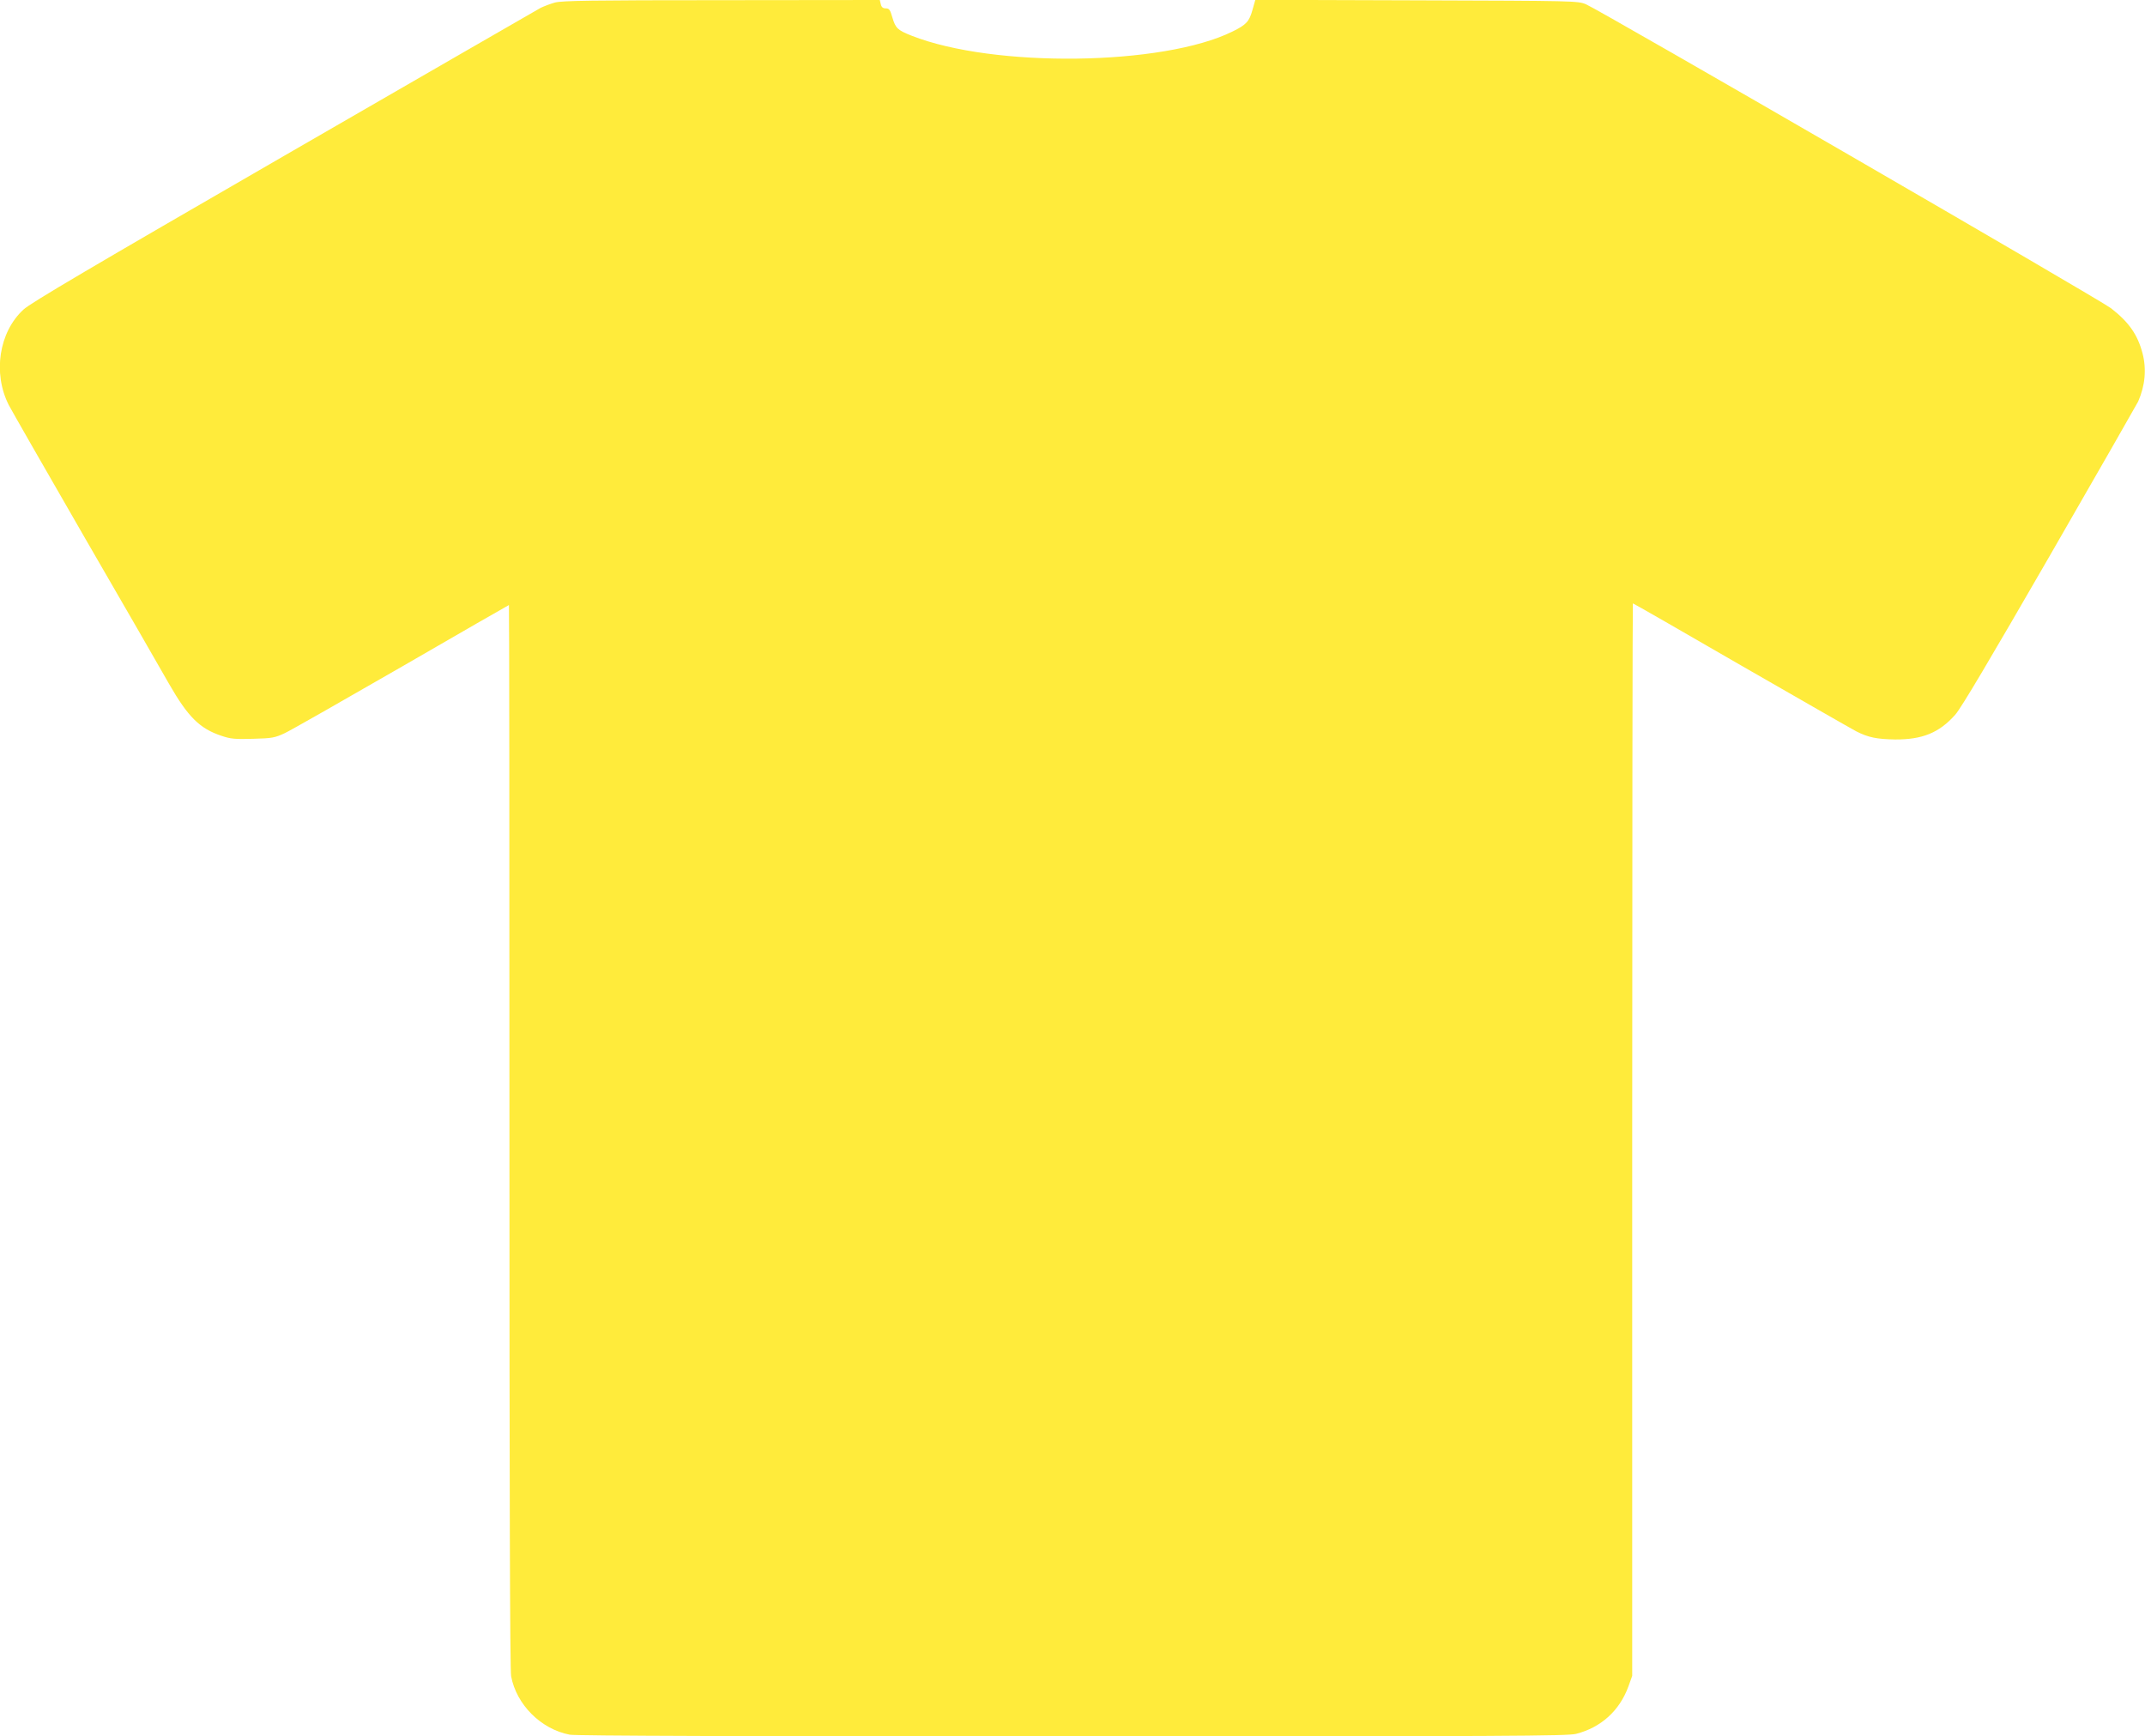 <?xml version="1.0" standalone="no"?>
<!DOCTYPE svg PUBLIC "-//W3C//DTD SVG 20010904//EN"
 "http://www.w3.org/TR/2001/REC-SVG-20010904/DTD/svg10.dtd">
<svg version="1.0" xmlns="http://www.w3.org/2000/svg"
 width="1280pt" height="1036pt" viewBox="0 0 1280 1036"
 preserveAspectRatio="xMidYMid meet">
<g transform="translate(0,1036) scale(0.1,-0.1)"
fill="#ffeb3b" stroke="none">
<path d="M3312 10345 c-29 -8 -67 -23 -86 -32 -18 -10 -707 -407 -1531 -883
-1146 -662 -1512 -877 -1555 -917 -146 -134 -184 -379 -88 -569 14 -27 217
-382 452 -789 236 -407 462 -800 504 -874 114 -199 184 -268 313 -311 55 -19
81 -21 189 -18 115 3 130 6 190 34 36 17 350 196 699 397 349 202 636 367 638
367 2 0 3 -1426 3 -3169 0 -2081 3 -3187 10 -3222 32 -170 178 -316 350 -349
35 -7 1062 -10 2999 -10 2595 0 2954 2 3006 15 149 38 259 138 312 282 l23 64
0 3199 c0 1760 2 3200 4 3200 3 0 293 -166 645 -370 353 -203 662 -380 689
-394 71 -36 121 -46 230 -48 162 -1 263 39 359 147 33 35 212 338 563 946 283
491 521 907 529 923 42 96 51 194 26 289 -29 110 -81 185 -188 268 -69 53
-3051 1779 -3132 1813 -49 21 -64 21 -1012 24 l-962 3 -17 -60 c-19 -69 -37
-89 -119 -129 -415 -205 -1425 -218 -1915 -25 -84 33 -96 45 -115 109 -13 46
-19 54 -39 54 -17 0 -26 7 -30 25 l-6 25 -943 -1 c-780 0 -951 -3 -995 -14z"/>
</g>
</svg>
